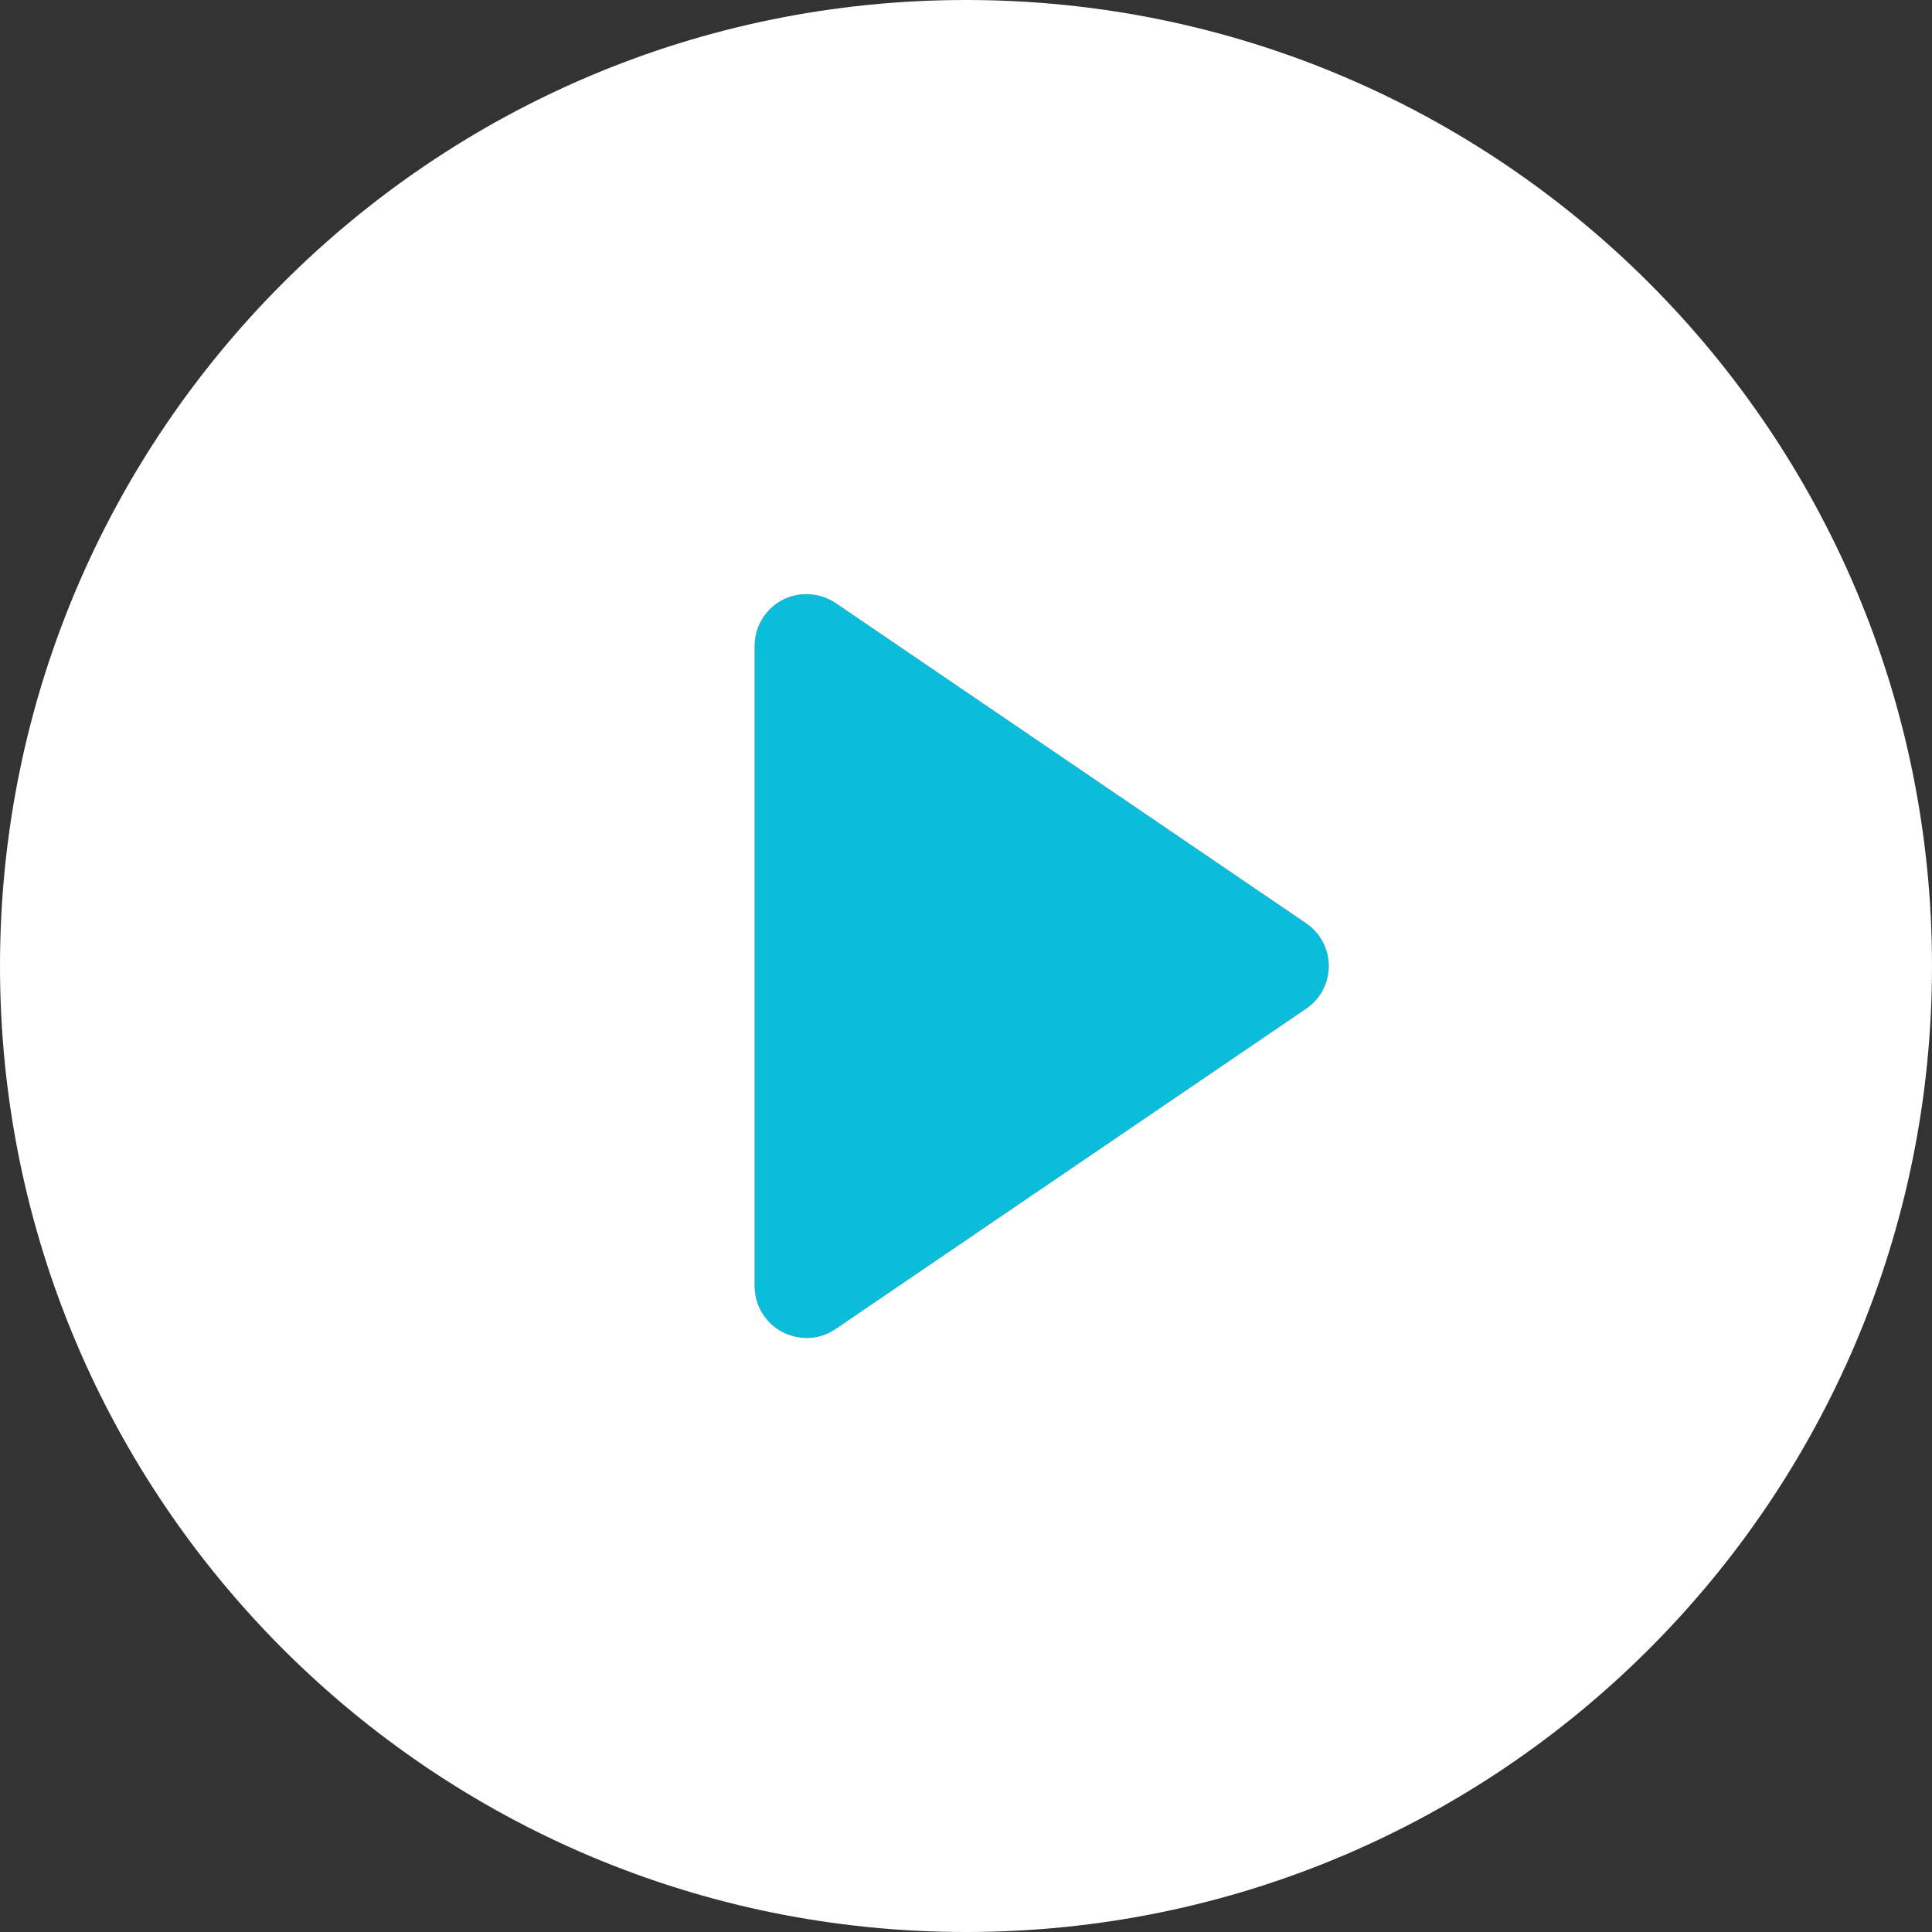 <?xml version="1.0" encoding="utf-8"?>
<!-- Generator: Adobe Illustrator 27.1.1, SVG Export Plug-In . SVG Version: 6.00 Build 0)  -->
<svg version="1.1" id="Layer_1" xmlns="http://www.w3.org/2000/svg" xmlns:xlink="http://www.w3.org/1999/xlink" x="0px" y="0px"
	 viewBox="0 0 800 800" style="enable-background:new 0 0 800 800;" xml:space="preserve">
<rect x="0" y="0" width="800" height="800" fill="#333333" stroke="none"/>
<style type="text/css">
	.st0{fill:#0ABEDB;}
	.st1{fill:#FFFFFF;}
</style>
<g>
	<path class="st0" d="M540.8,382.3L346,249.7c-6.6-4.5-15-4.9-22.1-1.2c-7,3.7-11.4,11-11.4,18.9v265.2c0,7.9,4.4,15.2,11.4,18.9
		c7,3.7,15.5,3.2,22.1-1.2l194.8-132.6c5.9-4,9.4-10.6,9.4-17.7S546.7,386.3,540.8,382.3z"/>
	<path class="st1" d="M400,0C179.1,0,0,179.1,0,400s179.1,400,400,400s400-179.1,400-400S620.9,0,400,0z M540.8,417.7L346,550.3
		c-6.6,4.5-15,4.9-22.1,1.2c-7-3.7-11.4-11-11.4-18.9V267.4c0-7.9,4.4-15.2,11.4-18.9c7-3.7,15.5-3.2,22.1,1.2l194.8,132.6
		c5.9,4,9.4,10.6,9.4,17.7S546.7,413.7,540.8,417.7z"/>
</g>
</svg>
